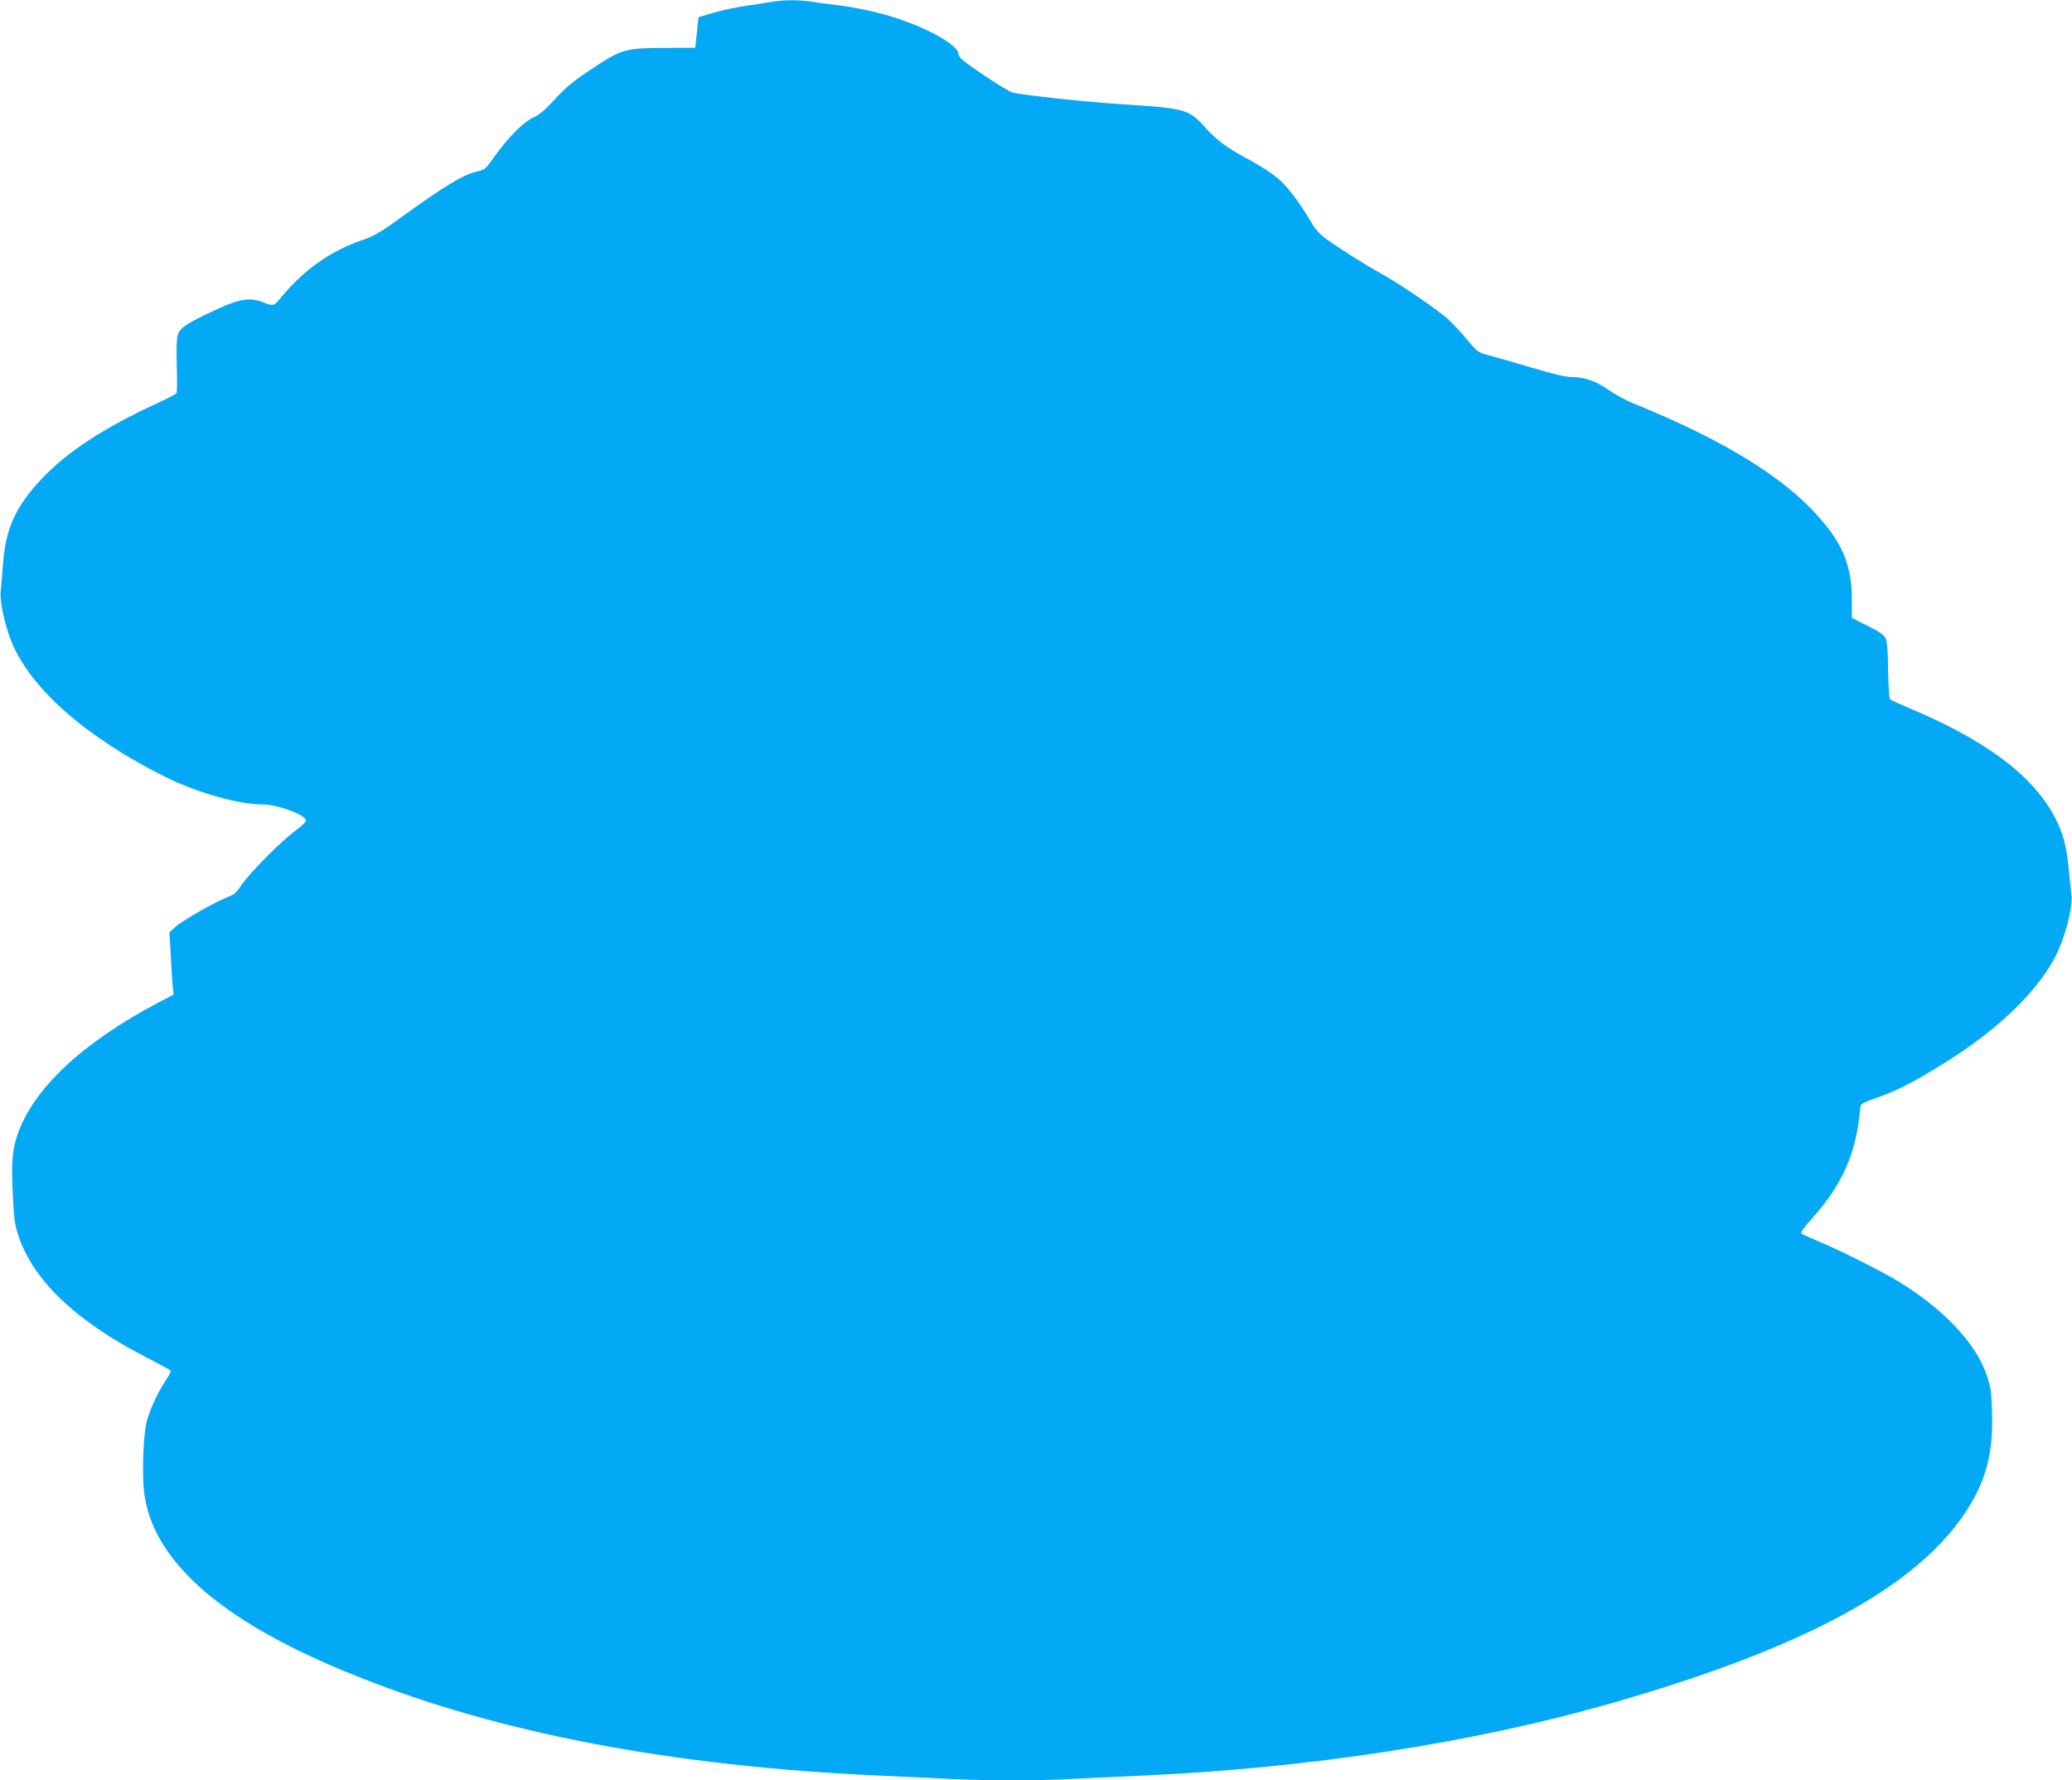 <?xml version="1.0" standalone="no"?>
<!DOCTYPE svg PUBLIC "-//W3C//DTD SVG 20010904//EN"
 "http://www.w3.org/TR/2001/REC-SVG-20010904/DTD/svg10.dtd">
<svg version="1.0" xmlns="http://www.w3.org/2000/svg"
 width="1280pt" height="1100pt" viewBox="0 0 1280 1100"
 preserveAspectRatio="xMidYMid meet">
<g transform="translate(0,1100) scale(0.1,-0.1)"
fill="#03a9f4" stroke="none">
<path d="M4775 10990 c-27 -5 -99 -16 -160 -25 -60 -8 -153 -28 -205 -43 l-95
-28 -10 -94 -10 -95 -185 -1 c-249 -1 -272 -8 -455 -130 -112 -74 -160 -114
-226 -186 -60 -66 -97 -97 -134 -114 -61 -27 -158 -125 -240 -241 -55 -78 -60
-82 -109 -93 -83 -18 -199 -88 -476 -289 -118 -85 -161 -110 -229 -133 -203
-70 -365 -185 -511 -363 -37 -46 -44 -47 -102 -24 -85 34 -148 24 -299 -47
-178 -83 -215 -108 -230 -151 -8 -24 -10 -87 -7 -194 3 -87 2 -163 -2 -168 -3
-6 -53 -32 -110 -58 -342 -158 -562 -302 -724 -473 -158 -168 -221 -305 -237
-520 -5 -69 -12 -148 -15 -177 -7 -63 32 -232 76 -330 130 -286 463 -574 939
-812 192 -97 454 -171 600 -171 96 0 271 -65 271 -100 0 -8 -28 -36 -62 -60
-84 -60 -283 -260 -334 -335 -33 -50 -48 -63 -89 -78 -72 -27 -282 -147 -323
-185 l-35 -32 7 -128 c3 -70 9 -156 12 -192 l6 -65 -93 -49 c-468 -246 -773
-532 -871 -816 -32 -94 -39 -173 -29 -365 7 -157 12 -191 36 -264 93 -274 353
-522 782 -744 84 -43 155 -82 157 -86 3 -4 -9 -27 -25 -52 -49 -72 -97 -173
-120 -251 -24 -83 -33 -330 -18 -453 18 -139 72 -264 168 -392 206 -274 587
-519 1164 -747 873 -347 1934 -548 3197 -606 129 -6 321 -15 426 -20 246 -13
571 -13 799 0 99 5 288 14 420 20 1012 45 2027 201 2870 441 1273 362 1990
768 2263 1279 83 155 115 310 108 525 -3 115 -8 154 -30 220 -64 198 -257 407
-539 582 -107 66 -359 193 -502 253 -55 23 -104 45 -108 50 -5 4 21 41 58 81
197 219 282 410 307 693 3 27 10 31 112 67 119 42 219 94 398 205 324 200 562
425 685 644 63 113 119 315 110 398 -3 26 -11 99 -17 162 -13 143 -37 229 -90
328 -140 258 -428 472 -910 673 -52 22 -99 44 -104 49 -5 5 -11 86 -12 179 -1
117 -6 178 -16 198 -10 21 -38 41 -110 76 l-98 49 0 115 c0 222 -64 364 -249
557 -222 229 -581 443 -1106 656 -44 18 -109 54 -145 79 -80 56 -147 80 -224
81 -41 0 -115 17 -255 59 -108 32 -227 66 -265 76 -66 18 -70 21 -133 97 -36
43 -90 101 -121 129 -70 62 -285 208 -412 280 -107 59 -267 161 -346 219 -35
27 -63 59 -88 103 -41 74 -113 175 -165 230 -45 48 -119 99 -236 162 -122 66
-181 111 -256 194 -93 105 -125 113 -494 136 -237 15 -628 57 -692 74 -31 9
-263 161 -310 204 -13 11 -23 28 -23 38 0 28 -78 87 -180 136 -175 84 -363
136 -580 163 -52 6 -122 15 -156 21 -70 10 -158 10 -229 -1z"/>
</g>
</svg>
